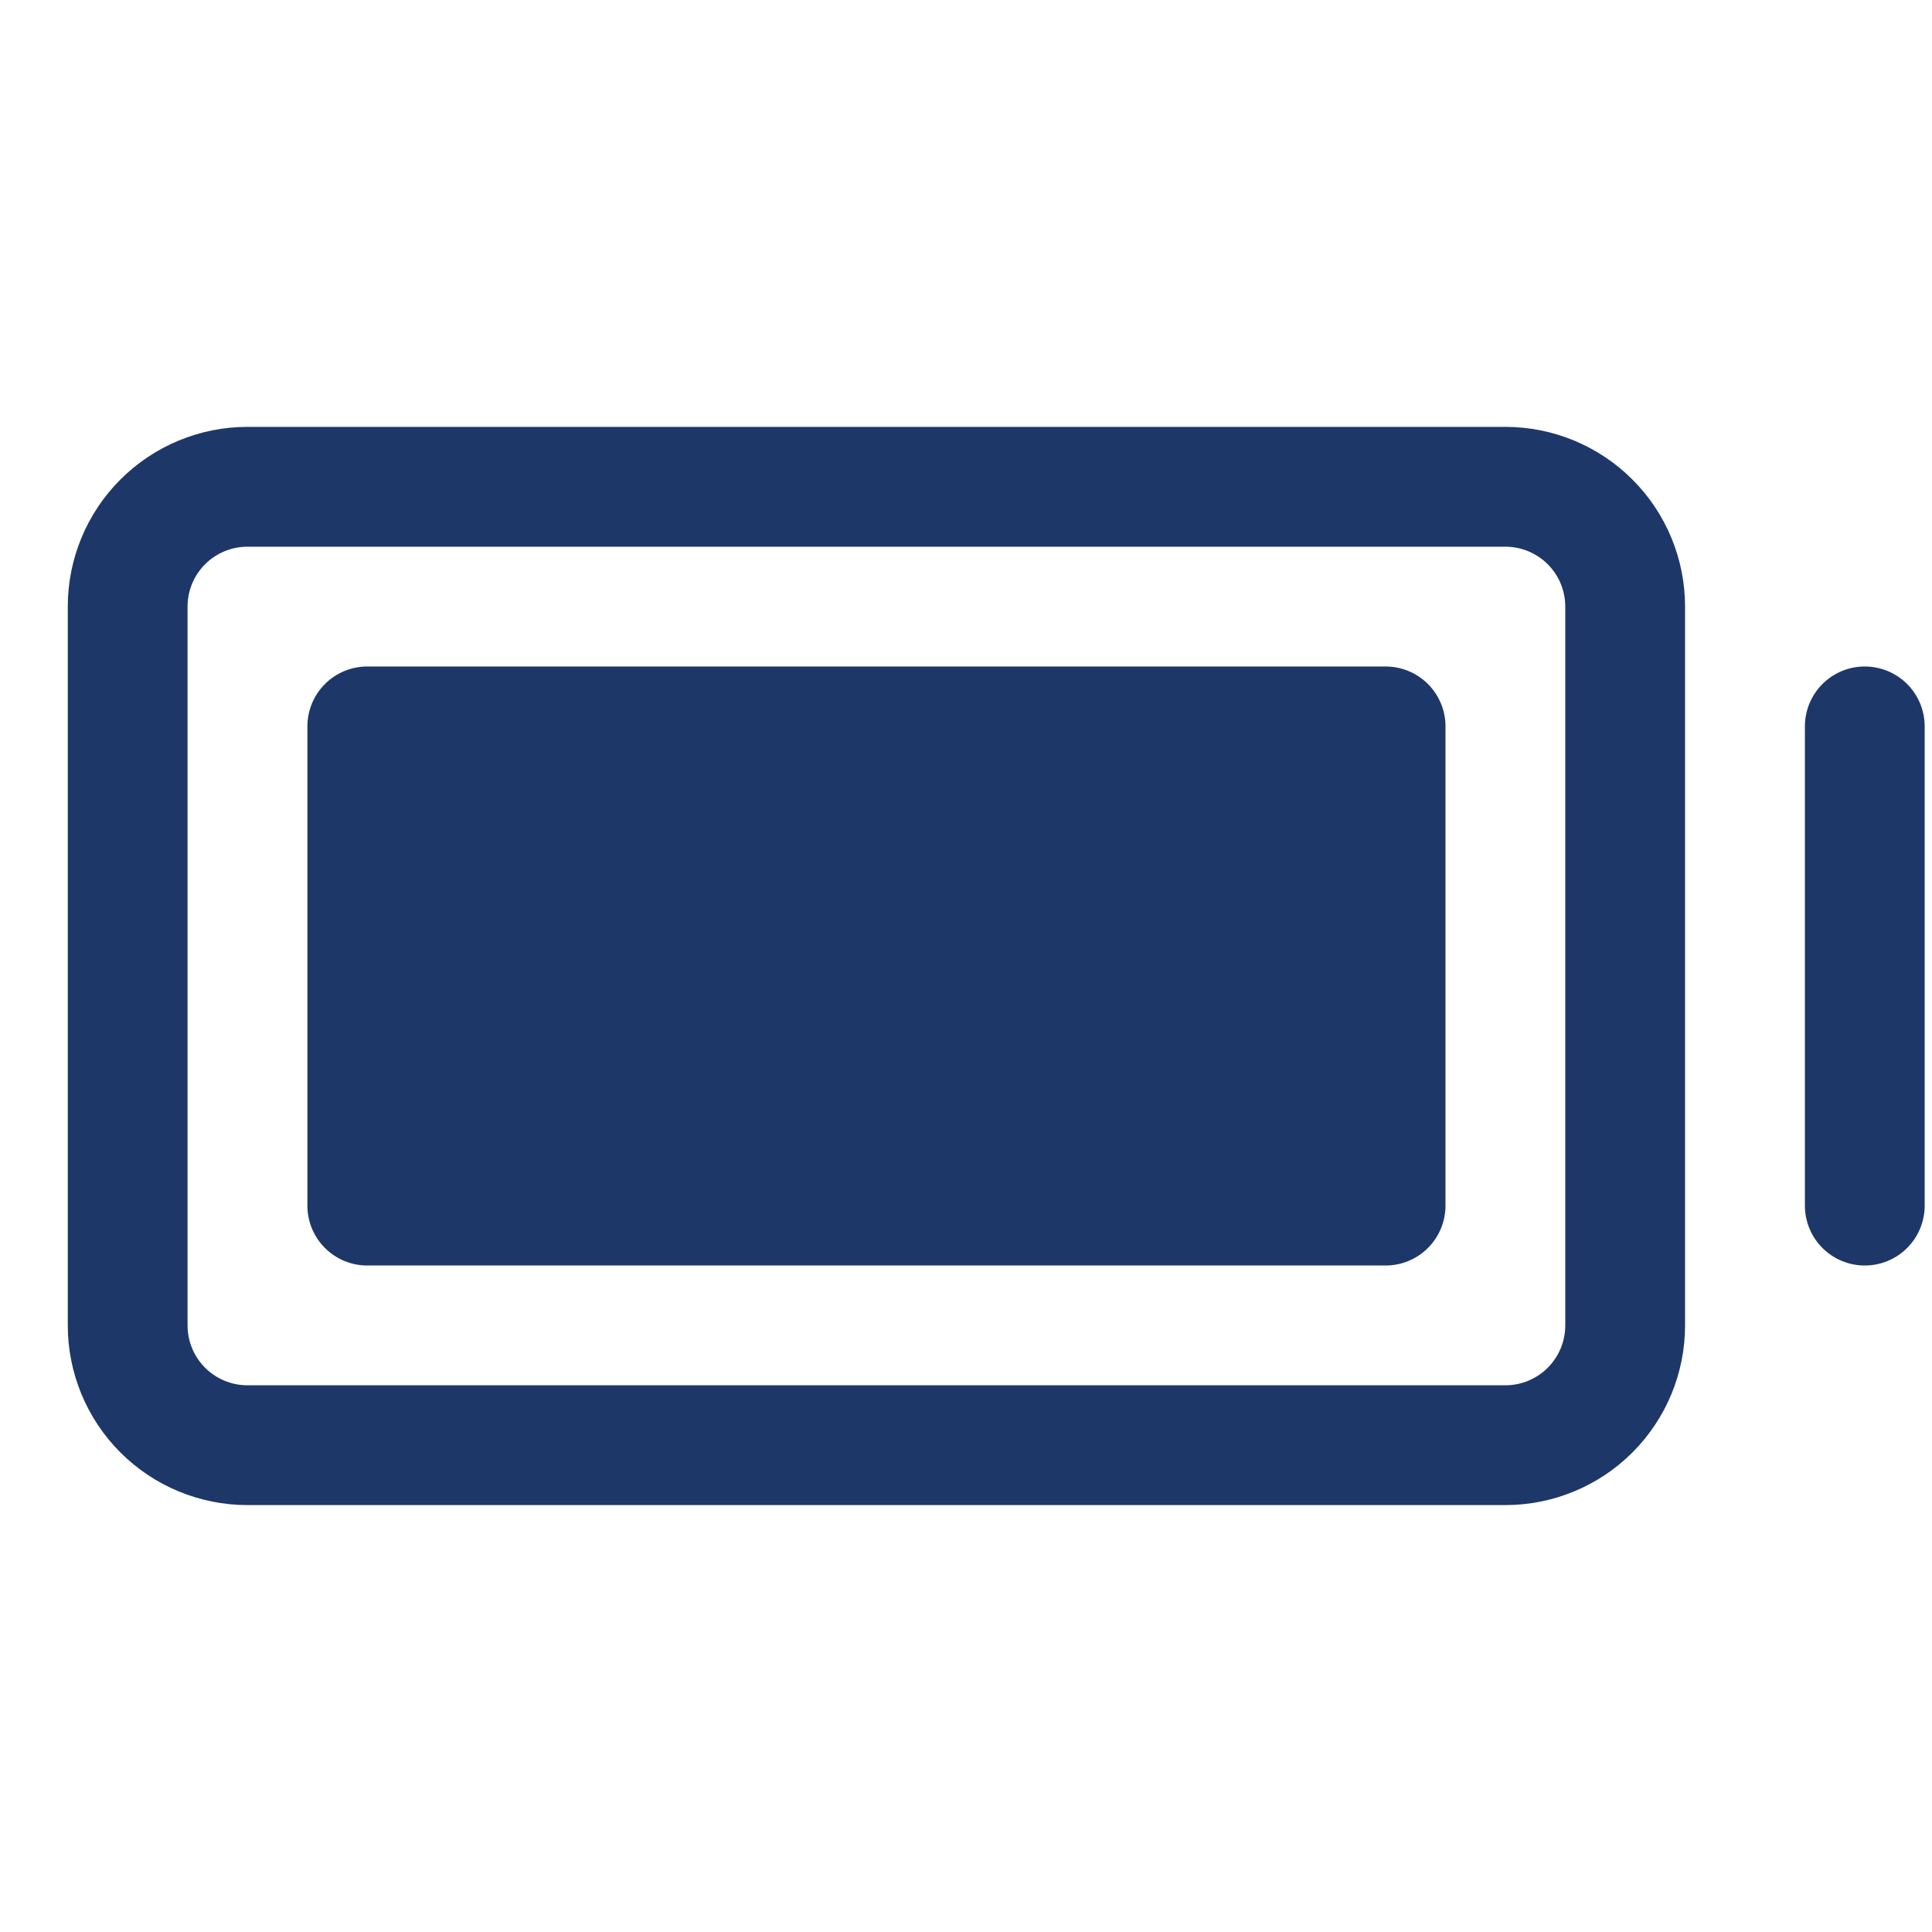 <svg xmlns="http://www.w3.org/2000/svg" fill="none" viewBox="0 0 38 38" height="38" width="38">
<g clip-path="url(#clip0_12136_1019)">
<path fill="#1D3768" d="M29.609 8.396H4.867C3.93 8.396 3.031 8.769 2.368 9.432C1.705 10.095 1.333 10.994 1.333 11.931V26.069C1.333 27.006 1.705 27.905 2.368 28.568C3.031 29.231 3.93 29.603 4.867 29.603H29.609C30.546 29.603 31.445 29.231 32.108 28.568C32.771 27.905 33.143 27.006 33.143 26.069V11.931C33.143 10.994 32.771 10.095 32.108 9.432C31.445 8.769 30.546 8.396 29.609 8.396ZM30.787 26.069C30.787 26.381 30.663 26.681 30.442 26.902C30.221 27.123 29.921 27.247 29.609 27.247H4.867C4.555 27.247 4.255 27.123 4.034 26.902C3.813 26.681 3.689 26.381 3.689 26.069V11.931C3.689 11.618 3.813 11.319 4.034 11.098C4.255 10.877 4.555 10.753 4.867 10.753H29.609C29.921 10.753 30.221 10.877 30.442 11.098C30.663 11.319 30.787 11.618 30.787 11.931V26.069ZM28.431 14.287V23.713C28.431 24.025 28.307 24.325 28.086 24.546C27.865 24.767 27.565 24.891 27.253 24.891H7.224C6.911 24.891 6.612 24.767 6.391 24.546C6.17 24.325 6.046 24.025 6.046 23.713V14.287C6.046 13.975 6.17 13.675 6.391 13.454C6.612 13.233 6.911 13.109 7.224 13.109H27.253C27.565 13.109 27.865 13.233 28.086 13.454C28.307 13.675 28.431 13.975 28.431 14.287ZM37.856 14.287V23.713C37.856 24.025 37.732 24.325 37.511 24.546C37.29 24.767 36.99 24.891 36.678 24.891C36.365 24.891 36.066 24.767 35.845 24.546C35.624 24.325 35.5 24.025 35.5 23.713V14.287C35.5 13.975 35.624 13.675 35.845 13.454C36.066 13.233 36.365 13.109 36.678 13.109C36.99 13.109 37.29 13.233 37.511 13.454C37.732 13.675 37.856 13.975 37.856 14.287Z"></path>
</g>
<defs>
<clipPath id="clip0_12136_1019">
<rect transform="translate(0.155 0.149)" fill="white" height="37.701" width="37.701"></rect>
</clipPath>
</defs>
</svg>
